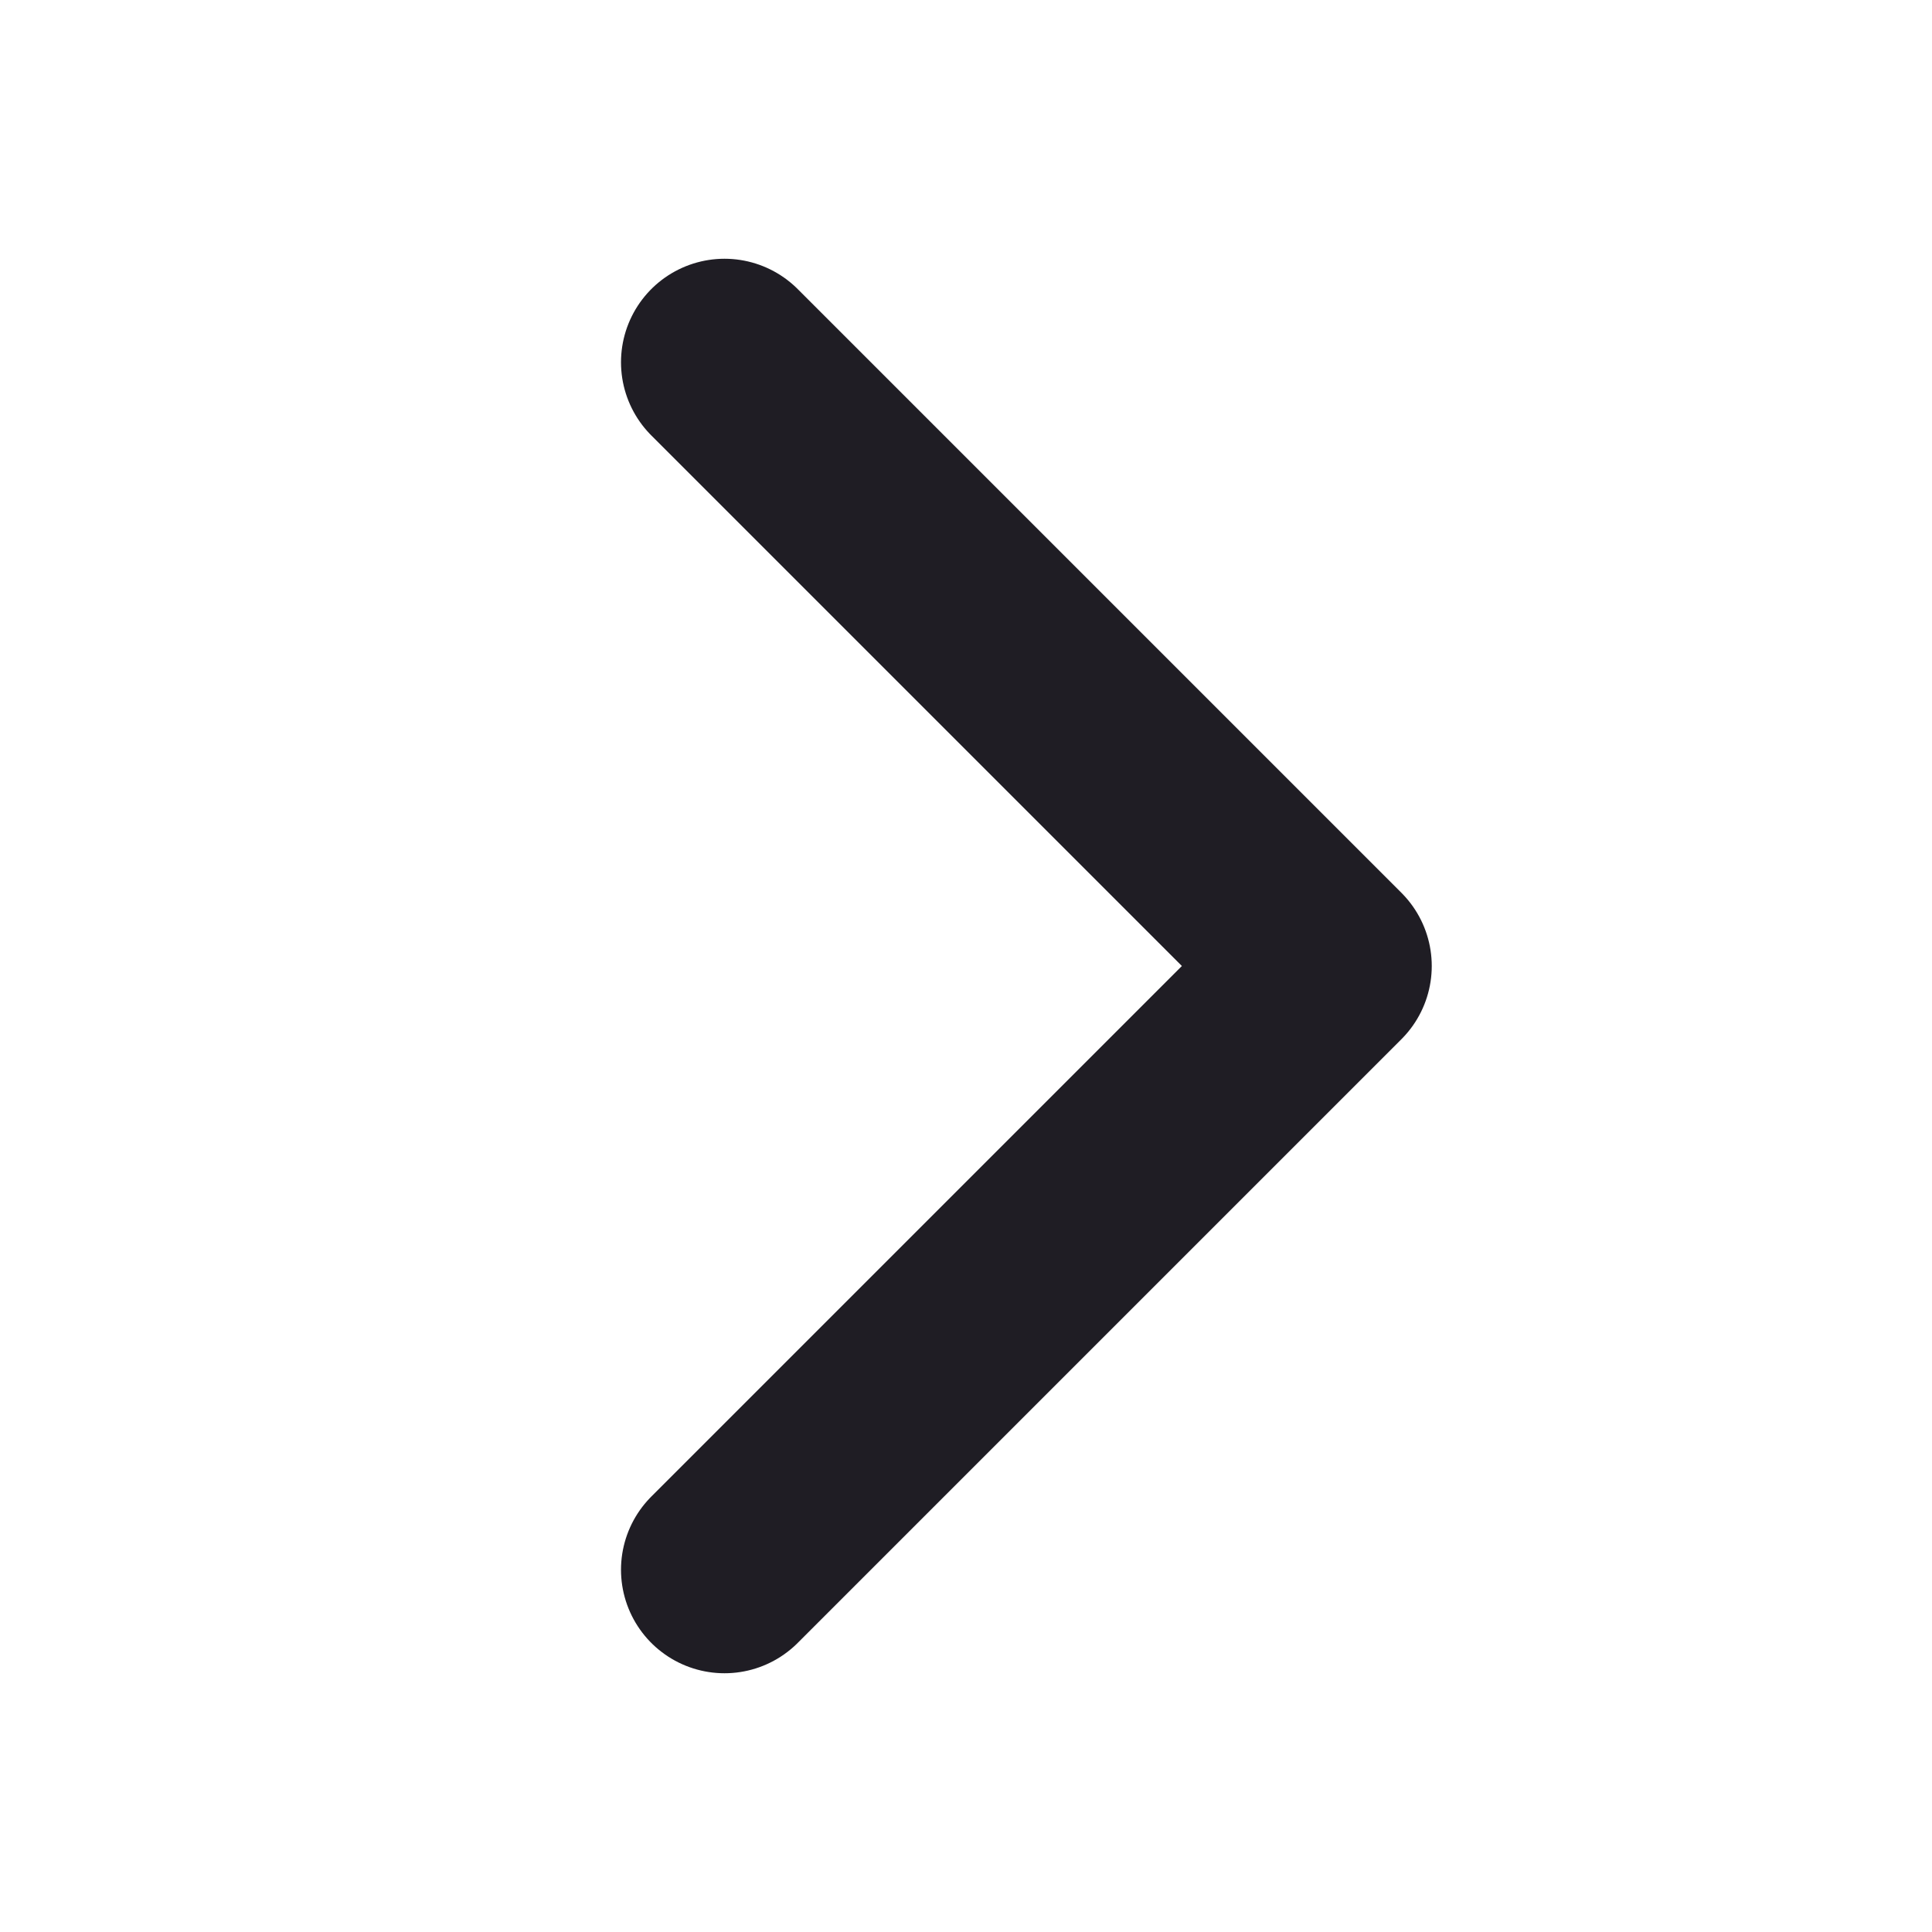 <svg fill="none" xmlns="http://www.w3.org/2000/svg" viewBox="0 0 14 14"><path d="M5.25 2.625 9.625 7 5.25 11.375" stroke="#1F1D24" stroke-width="1.5" stroke-linecap="round" stroke-linejoin="round"/></svg>